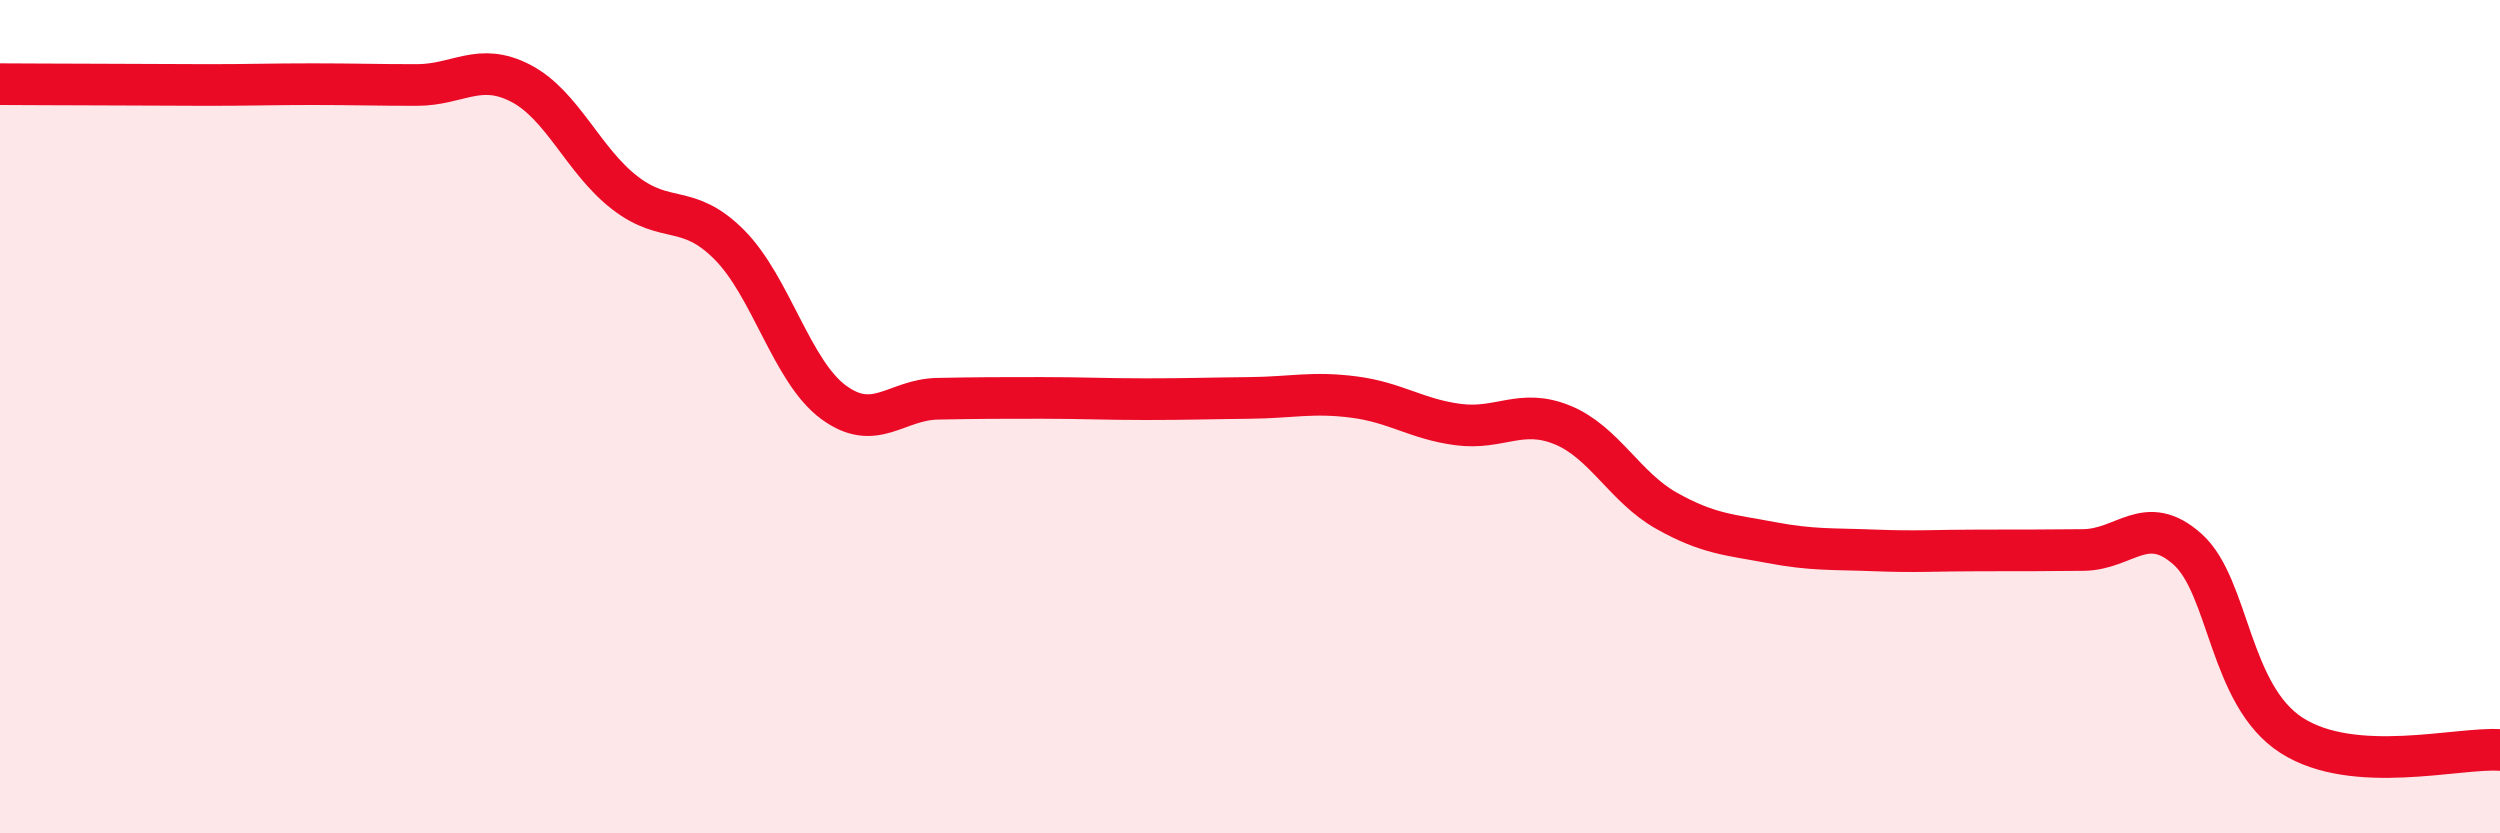 
    <svg width="60" height="20" viewBox="0 0 60 20" xmlns="http://www.w3.org/2000/svg">
      <path
        d="M 0,2.02 C 0.5,2.02 1.5,2.03 2.5,2.03 C 3.5,2.03 4,2.04 5,2.04 C 6,2.04 6.5,2.02 7.5,2.02 C 8.5,2.02 9,2.04 10,2.04 C 11,2.04 11.5,1.48 12.5,2 C 13.5,2.52 14,3.86 15,4.63 C 16,5.4 16.5,4.87 17.5,5.87 C 18.5,6.87 19,8.91 20,9.65 C 21,10.39 21.5,9.59 22.5,9.57 C 23.5,9.55 24,9.55 25,9.55 C 26,9.55 26.5,9.58 27.5,9.58 C 28.5,9.58 29,9.56 30,9.55 C 31,9.54 31.5,9.4 32.5,9.53 C 33.5,9.66 34,10.06 35,10.19 C 36,10.32 36.5,9.79 37.5,10.2 C 38.5,10.61 39,11.7 40,12.26 C 41,12.82 41.5,12.83 42.5,13.02 C 43.5,13.21 44,13.17 45,13.21 C 46,13.25 46.5,13.21 47.5,13.21 C 48.5,13.21 49,13.21 50,13.2 C 51,13.19 51.5,12.29 52.5,13.18 C 53.5,14.07 53.5,16.69 55,17.65 C 56.5,18.61 59,17.93 60,18L60 20L0 20Z"
        fill="#EB0A25"
        opacity="0.1"
        stroke-linecap="round"
        stroke-linejoin="round"
      />
      <path
        d="M 0,2.02 C 0.5,2.02 1.5,2.03 2.5,2.03 C 3.5,2.03 4,2.04 5,2.04 C 6,2.04 6.5,2.02 7.5,2.02 C 8.5,2.02 9,2.04 10,2.04 C 11,2.04 11.5,1.48 12.5,2 C 13.5,2.52 14,3.86 15,4.63 C 16,5.4 16.5,4.87 17.5,5.87 C 18.5,6.87 19,8.91 20,9.65 C 21,10.39 21.5,9.59 22.5,9.57 C 23.5,9.55 24,9.55 25,9.55 C 26,9.55 26.5,9.58 27.5,9.58 C 28.5,9.58 29,9.56 30,9.55 C 31,9.54 31.5,9.4 32.5,9.53 C 33.5,9.66 34,10.06 35,10.19 C 36,10.32 36.5,9.79 37.5,10.2 C 38.5,10.61 39,11.7 40,12.26 C 41,12.82 41.5,12.83 42.5,13.02 C 43.5,13.21 44,13.17 45,13.21 C 46,13.25 46.5,13.21 47.5,13.21 C 48.5,13.21 49,13.21 50,13.2 C 51,13.19 51.5,12.29 52.5,13.18 C 53.5,14.07 53.5,16.69 55,17.65 C 56.5,18.61 59,17.93 60,18"
        stroke="#EB0A25"
        stroke-width="1"
        fill="none"
        stroke-linecap="round"
        stroke-linejoin="round"
      />
    </svg>
  